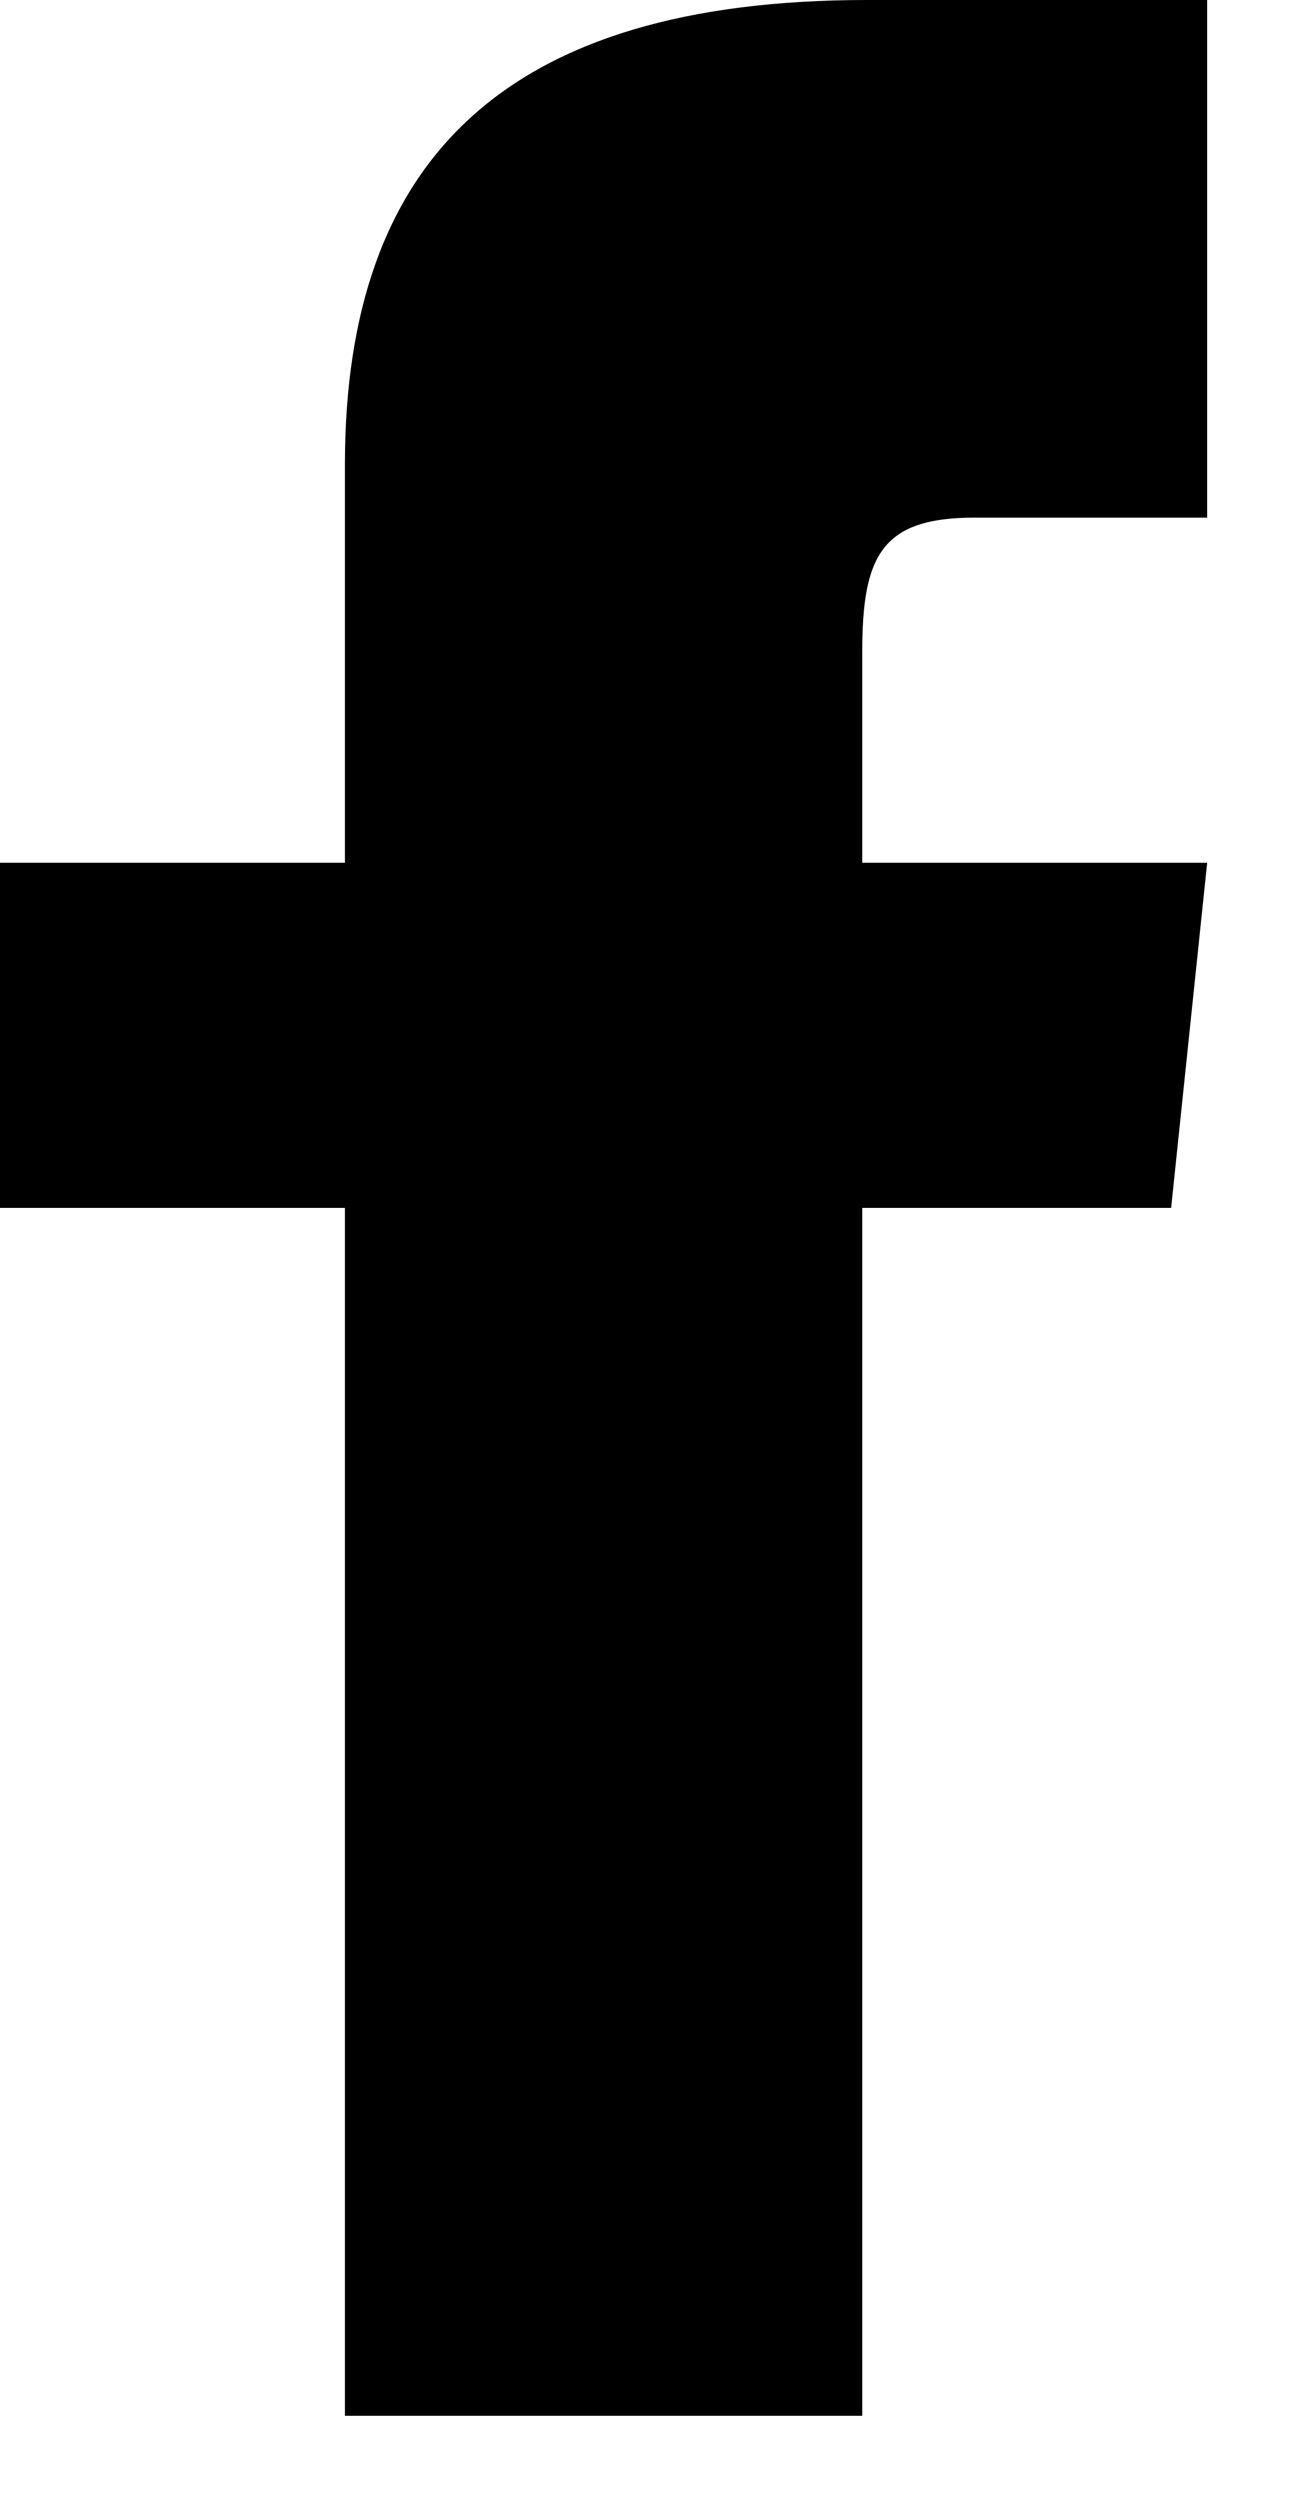 <?xml version="1.0" encoding="UTF-8"?>
<svg width="10px" height="19px" viewBox="0 0 10 19" version="1.1" xmlns="http://www.w3.org/2000/svg" xmlns:xlink="http://www.w3.org/1999/xlink">
    <!-- Generator: Sketch 46.2 (44496) - http://www.bohemiancoding.com/sketch -->
    <title>Path</title>
    <desc>Created with Sketch.</desc>
    <defs></defs>
    <g id="Symbols" stroke="none" stroke-width="1" fill="none" fill-rule="evenodd">
        <g id="footer" transform="translate(-1251, -136)" fill="#000000">
            <g transform="translate(0, 77)" id="Path">
                <path d="M1260.18,62.934 L1258.41,62.934 C1257.704,62.934 1257.557,63.224 1257.557,63.955 L1257.557,65.557 L1260.18,65.557 L1259.906,68.18 L1257.557,68.18 L1257.557,77.36 L1253.623,77.36 L1253.623,68.18 L1251,68.18 L1251,65.557 L1253.623,65.557 L1253.623,62.53 C1253.623,60.21 1254.844,59 1257.595,59 L1260.18,59 L1260.18,62.934 L1260.18,62.934 Z"></path>
            </g>
        </g>
    </g>
</svg>